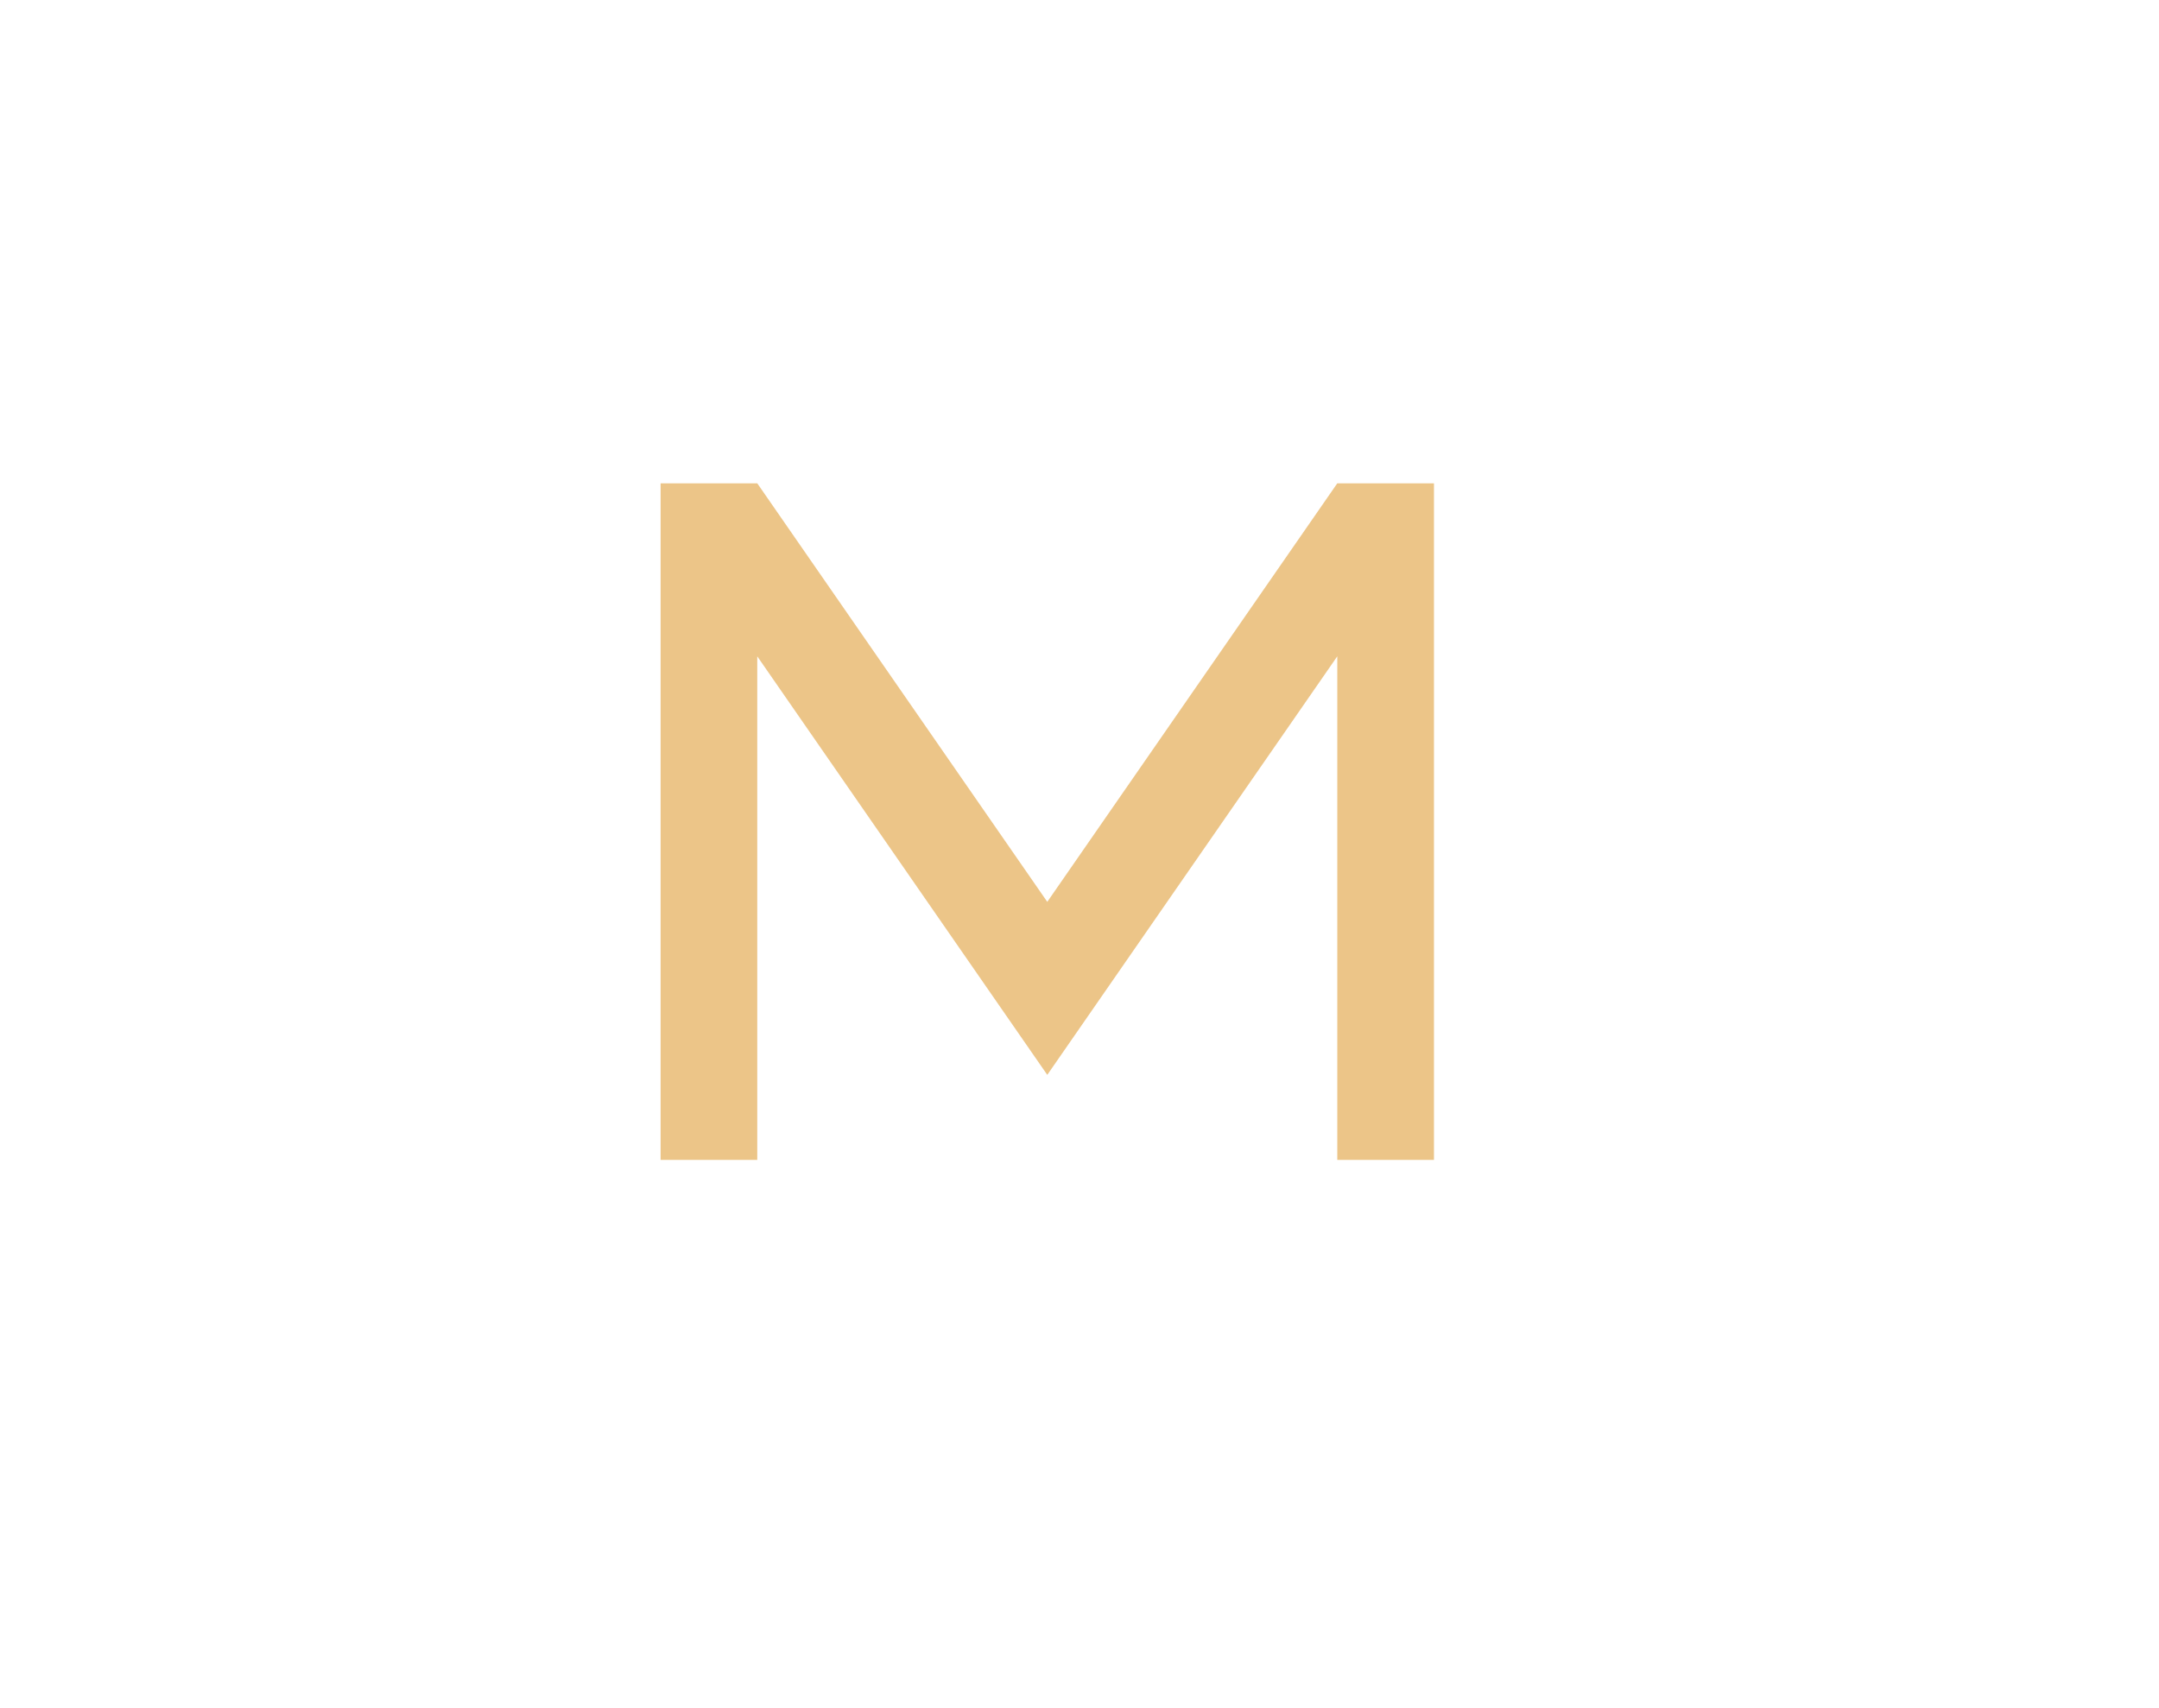 <?xml version="1.0" encoding="UTF-8"?> <svg xmlns="http://www.w3.org/2000/svg" width="67" height="53" viewBox="0 0 67 53" fill="none"><path d="M32.5 33.36L23.5 20.37V36H20.5V15H23.5L32.5 27.99L41.5 15H44.5V36H41.5V20.37L32.5 33.36Z" fill="#ECC588"></path></svg> 